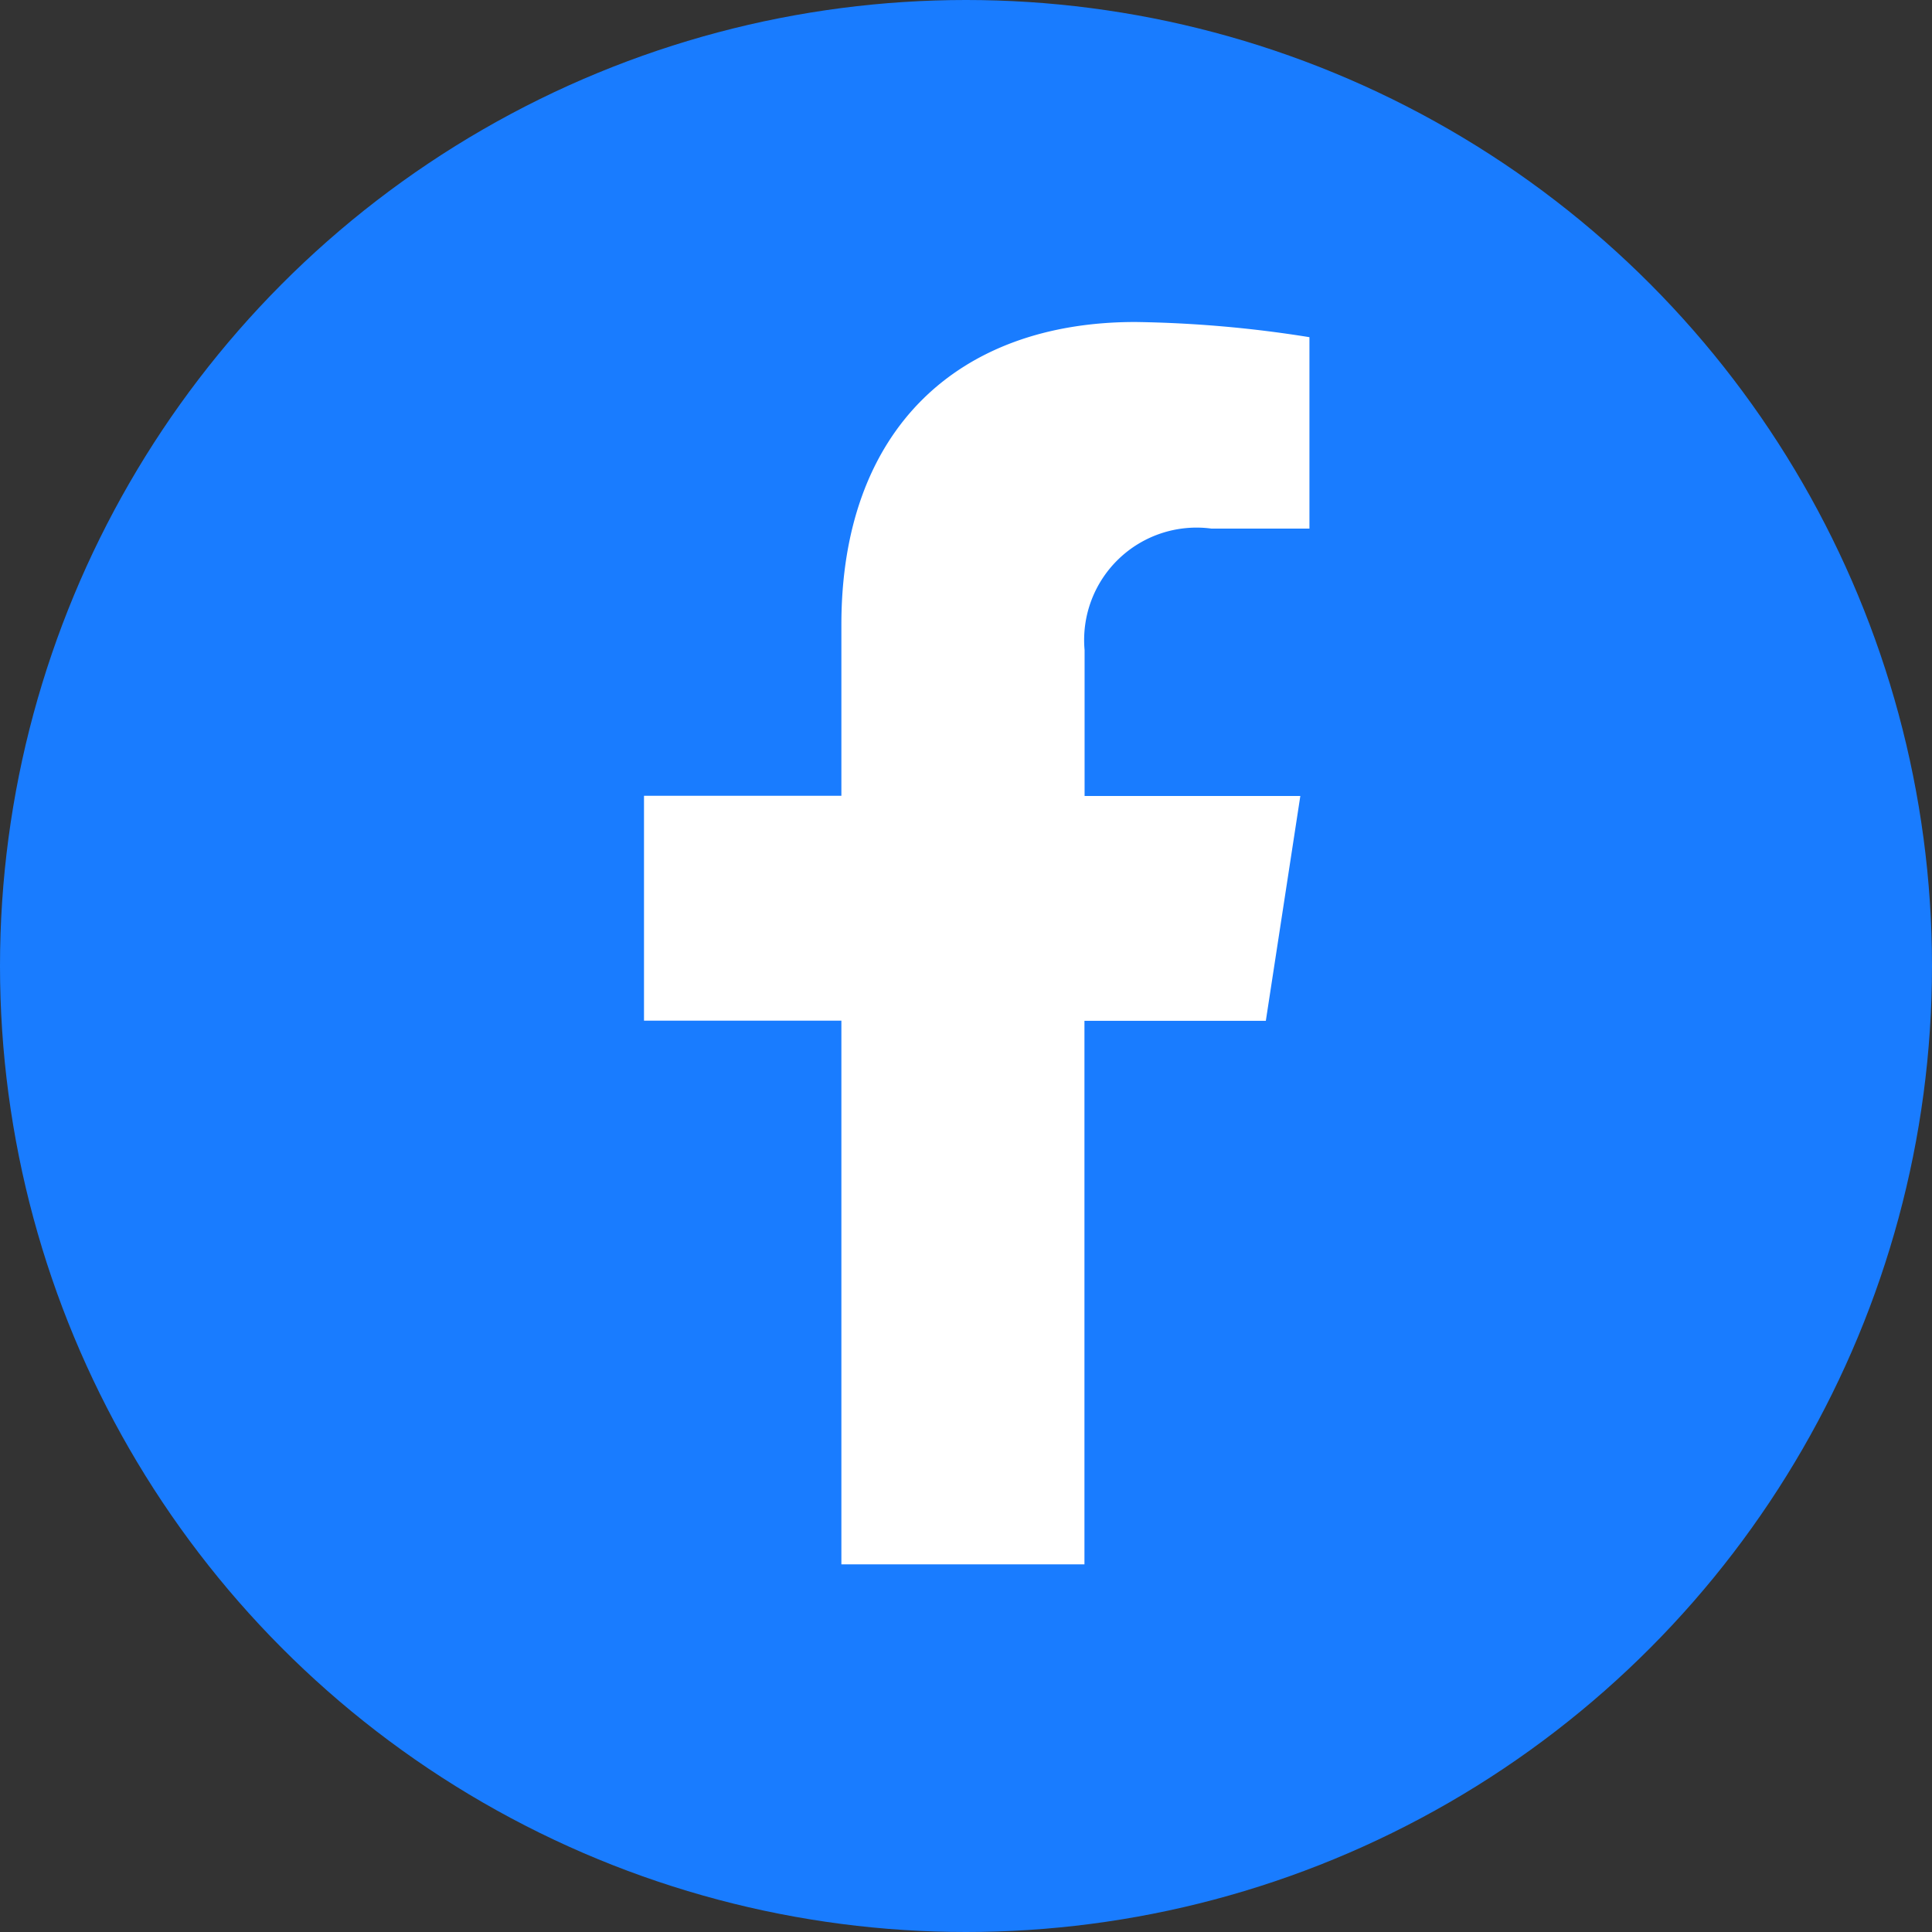 <svg xmlns="http://www.w3.org/2000/svg" width="42" height="42" viewBox="0 0 42 42"><rect x="0" y="0" width="42" height="42" fill="#333333" stroke="none"/><circle cx="21" cy="21" r="21" fill="#197cff"/><path d="M15.127,15.192l.75-4.888h-4.69V7.132a2.444,2.444,0,0,1,2.756-2.641h2.132V.33A26,26,0,0,0,12.29,0C8.428,0,5.9,2.341,5.9,6.579V10.3H1.609v4.888H5.9V27.008h5.284V15.192Z" transform="translate(12.391 7)" fill="#fff"/></svg>